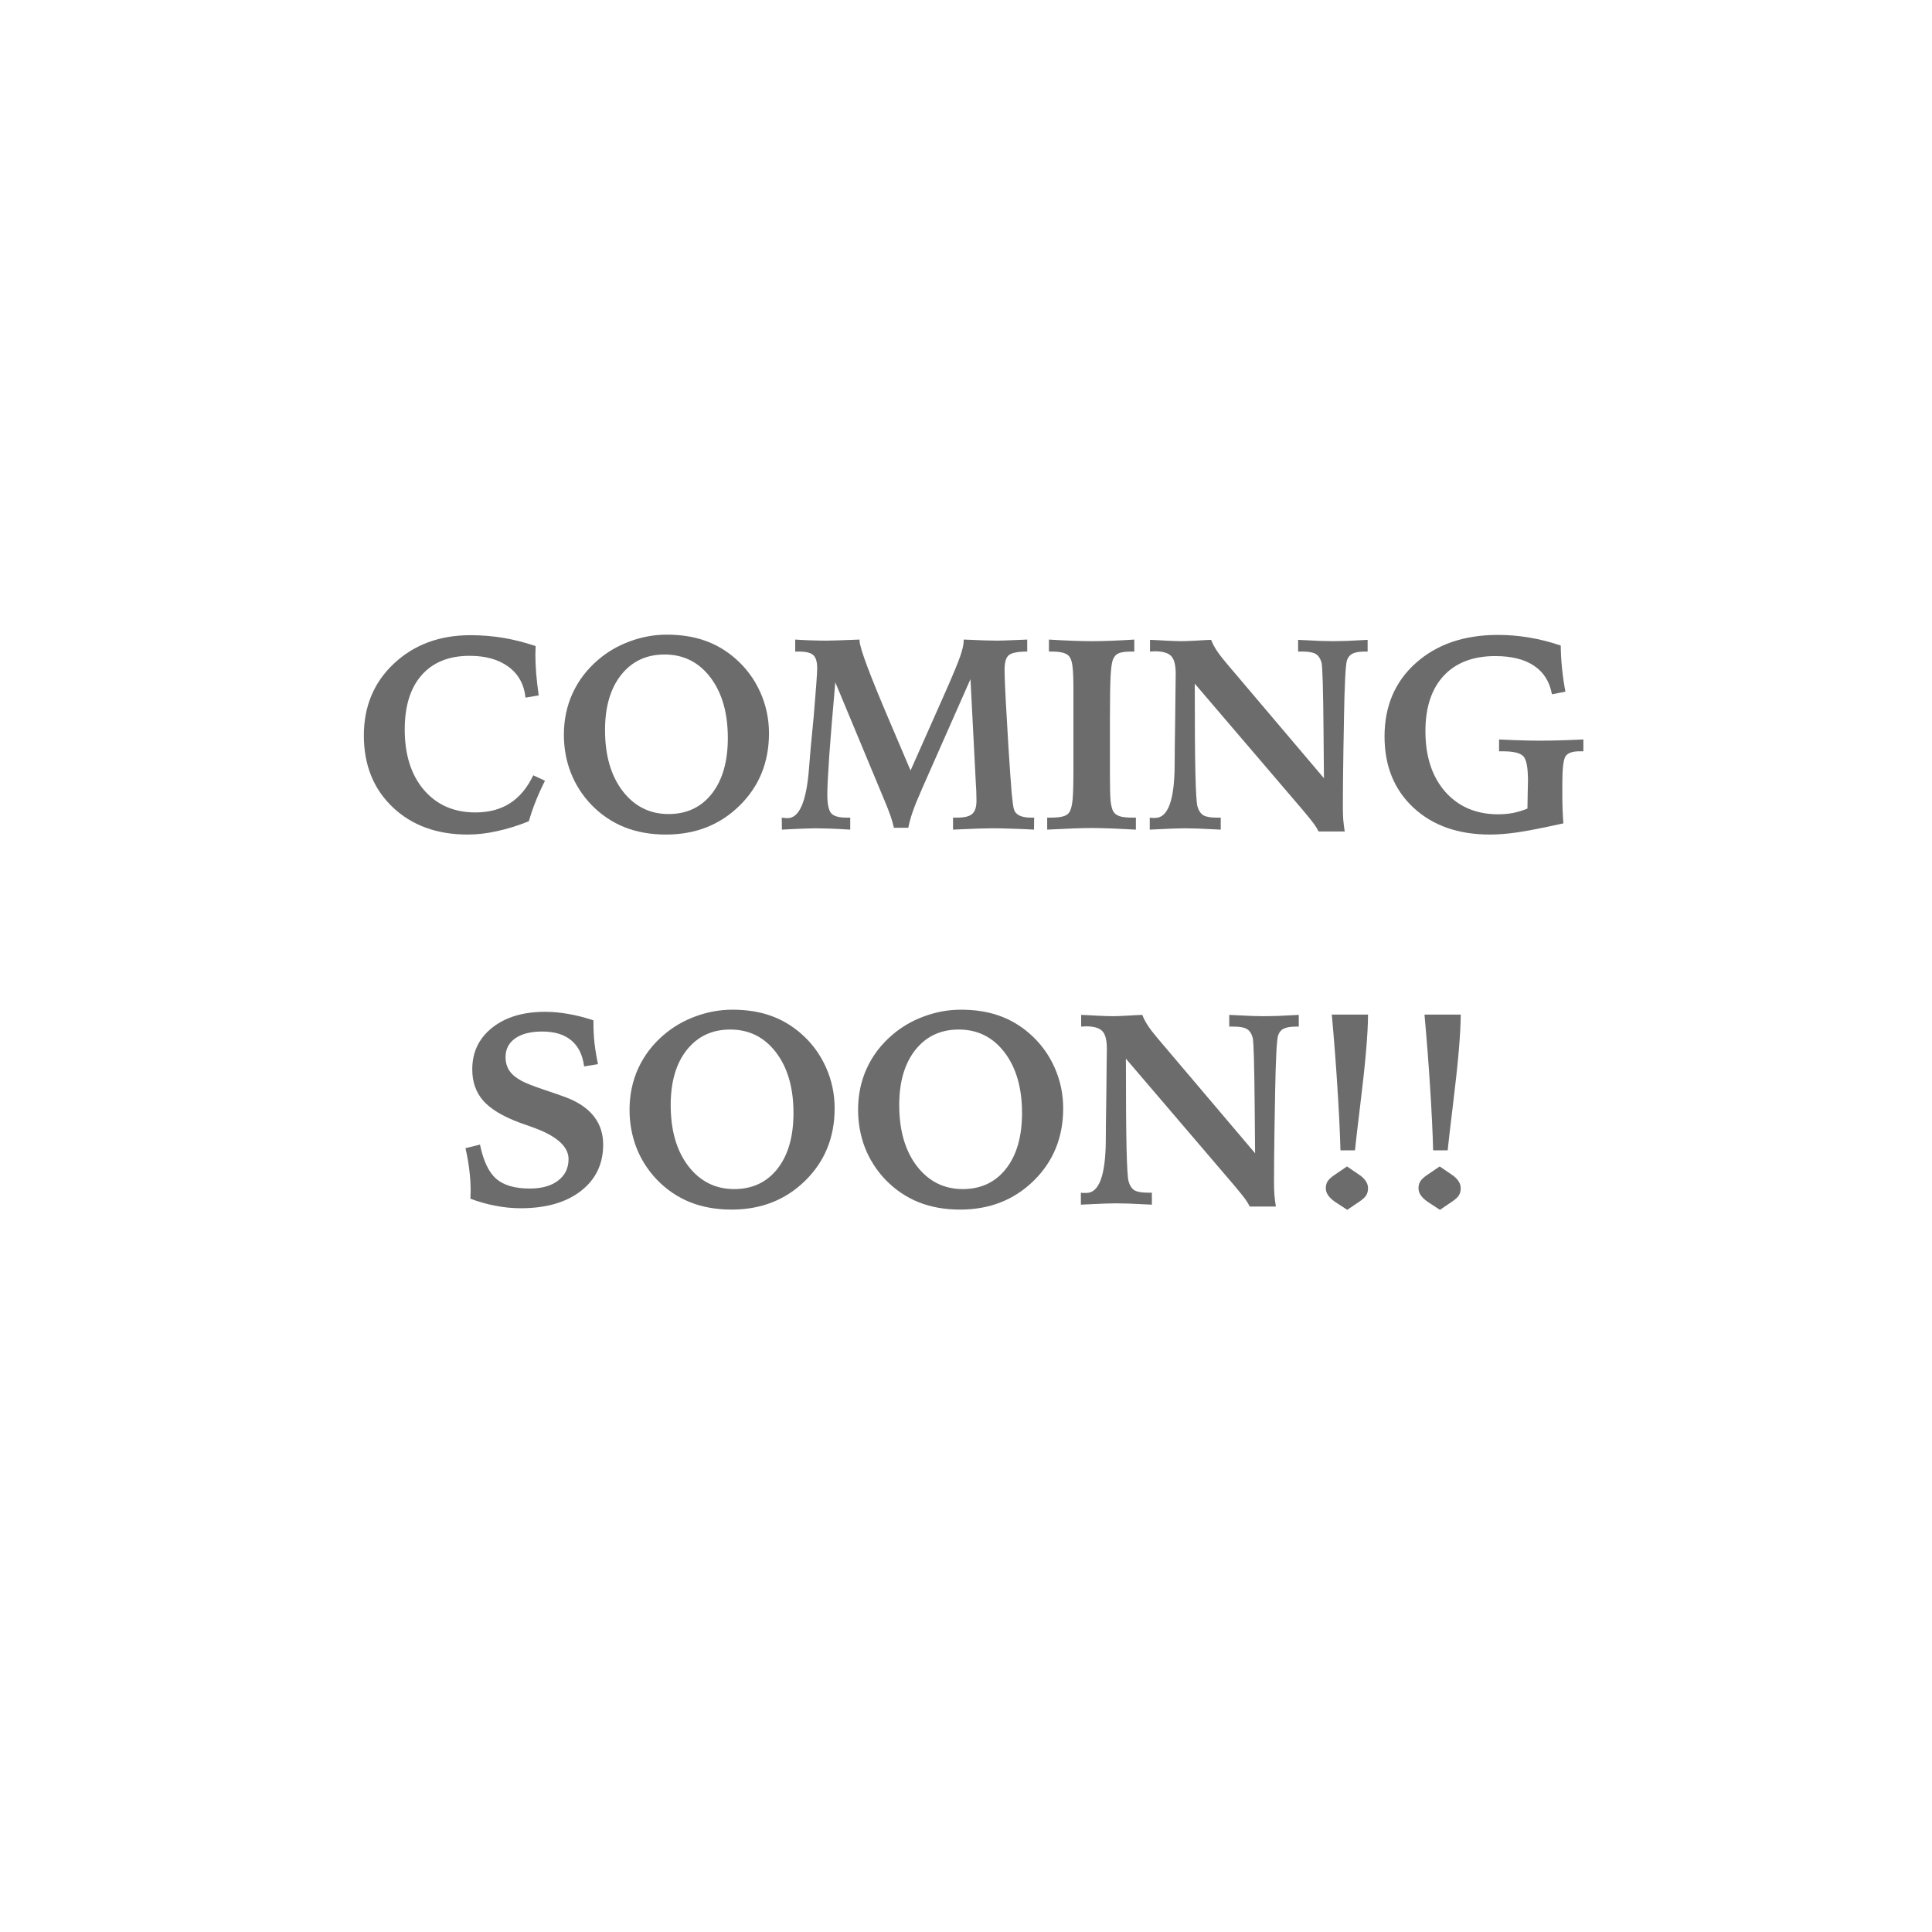 <svg width="170" height="170" viewBox="0 0 170 170" fill="none" xmlns="http://www.w3.org/2000/svg">
<path d="M131.979 35.153C130.739 35.187 125.641 36.196 123.826 36.572C120.631 37.235 119.528 38.418 119.025 40.042C118.667 41.192 116.775 47.37 115.486 51.453C114.719 53.88 112.253 55.332 109.172 55.619C95.307 56.914 48.512 61.089 45.37 61.532C41.616 62.061 41.183 62.863 42.02 66.003C42.67 68.446 50.624 93.969 50.624 93.969C51.458 93.723 52.338 93.587 53.25 93.587C57.816 93.587 61.605 96.879 62.392 101.218H98.008C98.794 96.879 102.584 93.587 107.15 93.587C107.753 93.587 108.341 93.649 108.911 93.759C108.911 93.759 123.423 42.728 123.734 41.719C124.045 40.712 124.642 39.717 126.196 39.414C127.263 39.205 130.857 38.517 132.368 38.207C133.709 37.932 133.833 37.164 133.833 36.466C133.786 35.778 133.355 35.115 131.979 35.153ZM100.883 85.931L61.968 89.388C61.909 89.394 61.851 89.397 61.794 89.397C60.795 89.397 59.944 88.633 59.854 87.619C59.758 86.546 60.551 85.599 61.624 85.504L100.539 82.047C101.614 81.954 102.558 82.743 102.654 83.816C102.748 84.889 101.956 85.837 100.883 85.931ZM103.245 76.958L58.302 81.102C58.241 81.108 58.181 81.11 58.12 81.11C57.124 81.11 56.274 80.351 56.18 79.339C56.082 78.267 56.871 77.317 57.943 77.218L102.887 73.074C103.963 72.984 104.909 73.765 105.007 74.837C105.105 75.909 104.318 76.859 103.245 76.958ZM106.466 67.082L54.498 72.127C54.434 72.133 54.37 72.136 54.307 72.136C53.315 72.136 52.466 71.383 52.368 70.374C52.264 69.303 53.049 68.349 54.121 68.245L106.09 63.2C107.14 63.09 108.115 63.88 108.219 64.953C108.322 66.025 107.538 66.978 106.466 67.082Z" fill="white"/>
<path d="M53.249 110.325C57.358 110.325 60.689 106.994 60.689 102.886C60.689 98.777 57.358 95.446 53.249 95.446C49.141 95.446 45.81 98.777 45.81 102.886C45.81 106.994 49.141 110.325 53.249 110.325Z" fill="white"/>
<path d="M107.149 110.325C111.258 110.325 114.589 106.994 114.589 102.886C114.589 98.777 111.258 95.446 107.149 95.446C103.04 95.446 99.71 98.777 99.71 102.886C99.71 106.994 103.04 110.325 107.149 110.325Z" fill="white"/>
<path d="M58.797 120.375V120.719C58.797 121.479 58.839 122.26 58.922 123.062C59.016 123.854 59.151 124.672 59.328 125.516L57.703 125.781C57.526 124.427 57.021 123.406 56.188 122.719C55.365 122.031 54.229 121.688 52.781 121.688C51.438 121.688 50.385 121.953 49.625 122.484C48.865 123.016 48.484 123.75 48.484 124.688C48.484 125.312 48.641 125.854 48.953 126.312C49.266 126.76 49.75 127.156 50.406 127.5C50.917 127.771 51.797 128.115 53.047 128.531C54.307 128.948 55.24 129.276 55.844 129.516C57.208 130.078 58.229 130.812 58.906 131.719C59.594 132.625 59.938 133.703 59.938 134.953C59.938 137.224 59.068 139.036 57.328 140.391C55.589 141.745 53.229 142.422 50.25 142.422C49.271 142.422 48.281 142.323 47.281 142.125C46.281 141.938 45.307 141.661 44.359 141.297C44.359 141.182 44.365 141.031 44.375 140.844C44.385 140.646 44.391 140.5 44.391 140.406C44.391 139.604 44.339 138.786 44.234 137.953C44.141 137.12 43.99 136.26 43.781 135.375L45.484 134.953C45.88 136.87 46.516 138.208 47.391 138.969C48.276 139.729 49.589 140.109 51.328 140.109C52.734 140.109 53.844 139.797 54.656 139.172C55.469 138.547 55.875 137.708 55.875 136.656C55.875 135.156 54.443 133.901 51.578 132.891C50.943 132.672 50.458 132.5 50.125 132.375C48.146 131.635 46.724 130.776 45.859 129.797C45.005 128.818 44.578 127.594 44.578 126.125C44.578 124.104 45.359 122.474 46.922 121.234C48.484 119.995 50.552 119.375 53.125 119.375C54.021 119.375 54.927 119.458 55.844 119.625C56.771 119.781 57.755 120.031 58.797 120.375Z" fill="white"/>
<path d="M68.594 117.812C68.583 118.354 68.562 119.172 68.531 120.266C68.427 123.943 68.365 126.714 68.344 128.578C69.542 127.703 70.594 127.073 71.5 126.688C72.417 126.292 73.287 126.094 74.109 126.094C75.672 126.094 76.849 126.568 77.641 127.516C78.443 128.453 78.844 129.859 78.844 131.734C78.844 132.057 78.833 132.854 78.812 134.125C78.792 135.385 78.781 136.474 78.781 137.391V137.844C78.781 139.135 78.896 139.932 79.125 140.234C79.354 140.536 79.802 140.688 80.469 140.688H80.766V142C79.838 141.938 79.047 141.891 78.391 141.859C77.734 141.828 77.203 141.812 76.797 141.812C76.359 141.812 75.818 141.828 75.172 141.859C74.537 141.891 73.797 141.938 72.953 142V140.688H73.141C74.432 140.688 75.094 139.391 75.125 136.797C75.125 136.703 75.125 136.635 75.125 136.594L75.156 133.844V133.359C75.156 131.557 74.943 130.333 74.516 129.688C74.099 129.042 73.396 128.719 72.406 128.719C71.865 128.719 71.287 128.828 70.672 129.047C70.057 129.266 69.312 129.635 68.438 130.156L68.375 134.062V136.297V137.719C68.375 139.01 68.49 139.828 68.719 140.172C68.948 140.516 69.391 140.688 70.047 140.688H70.266V142C69.349 141.938 68.562 141.891 67.906 141.859C67.25 141.828 66.713 141.812 66.297 141.812C65.766 141.812 65.172 141.828 64.516 141.859C63.859 141.891 63.13 141.938 62.328 142V140.703C62.391 140.703 62.458 140.708 62.531 140.719C62.615 140.719 62.729 140.719 62.875 140.719C63.594 140.719 64.083 140.484 64.344 140.016C64.604 139.547 64.734 138.469 64.734 136.781V133.969V133.359L64.766 124.5V123.469C64.766 122.104 64.677 121.255 64.5 120.922C64.323 120.578 63.984 120.406 63.484 120.406C63.245 120.406 63.057 120.411 62.922 120.422C62.797 120.432 62.672 120.443 62.547 120.453L62.422 119.219C63.411 119.083 64.417 118.901 65.438 118.672C66.469 118.432 67.521 118.146 68.594 117.812Z" fill="white"/>
<path d="M90.75 128.078C89.469 128.078 88.474 128.557 87.766 129.516C87.068 130.464 86.719 131.807 86.719 133.547C86.719 135.661 87.12 137.339 87.922 138.578C88.724 139.818 89.802 140.438 91.156 140.438C92.448 140.438 93.463 139.938 94.203 138.938C94.953 137.938 95.328 136.568 95.328 134.828C95.328 132.755 94.912 131.115 94.078 129.906C93.255 128.688 92.146 128.078 90.75 128.078ZM91.062 126.031C93.51 126.031 95.516 126.786 97.078 128.297C98.641 129.797 99.422 131.698 99.422 134C99.422 136.417 98.604 138.438 96.969 140.062C95.344 141.677 93.312 142.484 90.875 142.484C88.438 142.484 86.448 141.724 84.906 140.203C83.365 138.682 82.594 136.734 82.594 134.359C82.594 132.026 83.417 130.057 85.062 128.453C86.719 126.839 88.719 126.031 91.062 126.031Z" fill="white"/>
<path d="M106.906 139.344C107.406 139.646 107.938 139.88 108.5 140.047C109.073 140.214 109.641 140.297 110.203 140.297C111.568 140.297 112.641 139.823 113.422 138.875C114.214 137.917 114.609 136.599 114.609 134.922C114.609 133.036 114.208 131.547 113.406 130.453C112.615 129.359 111.547 128.812 110.203 128.812C109.62 128.812 109.052 128.896 108.5 129.062C107.958 129.219 107.458 129.448 107 129.75C106.969 131.104 106.943 132.385 106.922 133.594C106.911 134.802 106.906 135.906 106.906 136.906V139.344ZM107.156 125.609L107 128.141C107.948 127.474 108.818 126.99 109.609 126.688C110.401 126.375 111.193 126.219 111.984 126.219C113.839 126.219 115.38 126.922 116.609 128.328C117.839 129.734 118.453 131.484 118.453 133.578C118.453 136.161 117.688 138.24 116.156 139.812C114.635 141.375 112.641 142.156 110.172 142.156C109.578 142.156 109.005 142.109 108.453 142.016C107.911 141.922 107.396 141.776 106.906 141.578L106.875 144.719V145.969C106.875 147.177 107.01 147.932 107.281 148.234C107.562 148.536 108.151 148.688 109.047 148.688H109.656L109.641 150.062C108.547 150.01 107.625 149.969 106.875 149.938C106.135 149.917 105.474 149.906 104.891 149.906C104.547 149.906 104.078 149.917 103.484 149.938C102.901 149.958 102.005 150 100.797 150.062V148.688H101.047C101.589 148.688 102 148.635 102.281 148.531C102.573 148.427 102.771 148.266 102.875 148.047C103.042 147.703 103.156 147.052 103.219 146.094C103.281 145.146 103.312 143.323 103.312 140.625V138.891V132.688C103.312 130.99 103.214 129.901 103.016 129.422C102.818 128.932 102.448 128.688 101.906 128.688C101.844 128.688 101.688 128.698 101.438 128.719C101.302 128.74 101.203 128.75 101.141 128.75L100.984 127.562C102.068 127.354 103.12 127.089 104.141 126.766C105.172 126.443 106.177 126.057 107.156 125.609Z" fill="white"/>
<g filter="url(#filter0_bdd_242_363)">
<path d="M10 25C10 16.716 16.716 10 25 10H145C153.284 10 160 16.716 160 25V145C160 153.284 153.284 160 145 160H25C16.716 160 10 153.284 10 145V25Z" fill="white" fill-opacity="0.01" shape-rendering="crispEdges"/>
</g>
<path d="M47.133 56.852C47.133 56.93 47.129 57.055 47.121 57.227C47.113 57.391 47.109 57.512 47.109 57.59C47.109 58.113 47.133 58.668 47.18 59.254C47.227 59.84 47.301 60.484 47.402 61.188L46.242 61.387C46.117 60.223 45.621 59.32 44.754 58.68C43.887 58.031 42.742 57.707 41.32 57.707C39.508 57.707 38.102 58.273 37.102 59.406C36.109 60.531 35.613 62.125 35.613 64.188C35.613 66.414 36.176 68.188 37.301 69.508C38.434 70.828 39.945 71.488 41.836 71.488C43.023 71.488 44.035 71.219 44.871 70.68C45.715 70.141 46.398 69.32 46.922 68.219L47.953 68.699C47.641 69.316 47.367 69.922 47.133 70.516C46.898 71.102 46.699 71.684 46.535 72.262C45.59 72.644 44.664 72.934 43.758 73.129C42.859 73.332 41.992 73.434 41.156 73.434C38.438 73.434 36.234 72.629 34.547 71.019C32.859 69.41 32.016 67.309 32.016 64.715C32.016 62.152 32.898 60.043 34.664 58.387C36.438 56.723 38.684 55.891 41.402 55.891C42.379 55.891 43.336 55.969 44.273 56.125C45.219 56.281 46.172 56.523 47.133 56.852Z" fill="#6C6C6C"/>
<path d="M64.043 64.938C64.043 62.727 63.531 60.949 62.508 59.605C61.484 58.262 60.141 57.59 58.477 57.59C56.883 57.59 55.609 58.188 54.656 59.383C53.711 60.578 53.238 62.195 53.238 64.234C53.238 66.461 53.754 68.25 54.785 69.602C55.824 70.953 57.172 71.629 58.828 71.629C60.43 71.629 61.699 71.031 62.637 69.836C63.574 68.641 64.043 67.008 64.043 64.938ZM58.664 55.844C59.906 55.844 61.016 56.016 61.992 56.359C62.969 56.695 63.867 57.219 64.688 57.93C65.641 58.758 66.375 59.746 66.891 60.895C67.406 62.035 67.664 63.246 67.664 64.527C67.664 67.074 66.801 69.195 65.074 70.891C63.348 72.586 61.188 73.434 58.594 73.434C57.242 73.434 56.02 73.215 54.926 72.777C53.832 72.332 52.863 71.672 52.02 70.797C51.238 69.977 50.641 69.043 50.227 67.996C49.82 66.941 49.617 65.824 49.617 64.644C49.617 63.34 49.871 62.129 50.379 61.012C50.895 59.887 51.641 58.906 52.617 58.07C53.43 57.367 54.367 56.82 55.43 56.43C56.492 56.039 57.57 55.844 58.664 55.844Z" fill="#6C6C6C"/>
<path d="M80.121 67.797L83.191 60.883C83.84 59.414 84.269 58.379 84.481 57.777C84.691 57.168 84.797 56.707 84.797 56.395V56.277C84.875 56.277 84.992 56.281 85.148 56.289C86.344 56.344 87.203 56.371 87.727 56.371C88.016 56.371 88.613 56.352 89.519 56.312C89.894 56.297 90.184 56.285 90.387 56.277V57.332C89.582 57.332 89.047 57.434 88.781 57.637C88.523 57.84 88.394 58.266 88.394 58.914C88.394 59.227 88.41 59.75 88.441 60.484C88.473 61.211 88.516 62.008 88.57 62.875L88.734 65.723C88.867 67.801 88.965 69.18 89.027 69.859C89.09 70.531 89.152 70.977 89.215 71.195C89.277 71.438 89.438 71.625 89.695 71.758C89.953 71.883 90.289 71.945 90.703 71.945H90.996L90.984 73C90.32 72.961 89.676 72.934 89.051 72.918C88.426 72.894 87.848 72.883 87.316 72.883C87.012 72.883 86.609 72.891 86.109 72.906C85.609 72.922 84.859 72.953 83.859 73V71.945H84.223C84.863 71.945 85.305 71.836 85.547 71.617C85.797 71.398 85.922 71.012 85.922 70.457C85.922 70.269 85.918 70.078 85.91 69.883C85.91 69.68 85.898 69.422 85.875 69.109L85.394 59.758L81.152 69.356C80.746 70.277 80.461 70.981 80.297 71.465C80.133 71.941 80.008 72.398 79.922 72.836H78.656C78.586 72.516 78.488 72.172 78.363 71.805C78.238 71.438 78.047 70.949 77.789 70.34L73.5 60.039C73.273 62.57 73.098 64.695 72.973 66.414C72.856 68.133 72.797 69.297 72.797 69.906C72.797 70.742 72.91 71.293 73.137 71.559C73.363 71.816 73.812 71.945 74.484 71.945H74.812V73C74.047 72.953 73.422 72.922 72.938 72.906C72.461 72.891 72.047 72.883 71.695 72.883C71.508 72.883 71.238 72.891 70.887 72.906C70.543 72.914 69.848 72.945 68.801 73L68.789 71.945C68.805 71.945 68.832 71.949 68.871 71.957C69.074 71.981 69.215 71.992 69.293 71.992C70.324 71.992 70.953 70.555 71.18 67.68C71.242 66.898 71.293 66.281 71.332 65.828L71.602 63.016C71.695 61.906 71.769 60.98 71.824 60.238C71.879 59.496 71.906 59.023 71.906 58.82C71.906 58.242 71.793 57.852 71.566 57.648C71.348 57.438 70.918 57.332 70.277 57.332H69.973V56.277C70.473 56.309 70.953 56.332 71.414 56.348C71.883 56.363 72.312 56.371 72.703 56.371C73.016 56.371 73.672 56.352 74.672 56.312C75.078 56.297 75.398 56.285 75.633 56.277V56.371C75.633 56.98 76.547 59.422 78.375 63.695C79.109 65.414 79.691 66.781 80.121 67.797Z" fill="#6C6C6C"/>
<path d="M92.297 56.277C93.062 56.324 93.762 56.359 94.394 56.383C95.035 56.406 95.606 56.418 96.106 56.418C96.598 56.418 97.148 56.406 97.758 56.383C98.375 56.359 99.059 56.324 99.809 56.277V57.332H99.562C99.023 57.332 98.637 57.387 98.402 57.496C98.176 57.605 98.012 57.805 97.91 58.094C97.824 58.336 97.762 58.812 97.723 59.523C97.684 60.234 97.664 61.512 97.664 63.355V68.172C97.664 69.273 97.684 70.039 97.723 70.469C97.769 70.891 97.848 71.199 97.957 71.394C98.066 71.59 98.25 71.731 98.508 71.816C98.766 71.902 99.148 71.945 99.656 71.945H99.949V73C99.09 72.953 98.336 72.918 97.688 72.894C97.039 72.871 96.488 72.859 96.035 72.859C95.621 72.859 95.086 72.871 94.43 72.894C93.773 72.918 93.012 72.953 92.144 73V71.945H92.438C92.961 71.945 93.352 71.902 93.609 71.816C93.867 71.731 94.043 71.59 94.137 71.394C94.254 71.176 94.336 70.82 94.383 70.328C94.43 69.828 94.453 68.926 94.453 67.621V65.852V60.766C94.453 59.797 94.43 59.121 94.383 58.738C94.344 58.348 94.269 58.059 94.16 57.871C94.059 57.684 93.879 57.547 93.621 57.461C93.371 57.375 93.008 57.332 92.531 57.332H92.297V56.277Z" fill="#6C6C6C"/>
<path d="M101.191 56.301C101.488 56.309 101.953 56.332 102.586 56.371C103.227 56.402 103.684 56.418 103.957 56.418C104.199 56.418 104.621 56.402 105.223 56.371C105.832 56.332 106.281 56.309 106.57 56.301C106.68 56.59 106.84 56.898 107.051 57.227C107.262 57.547 107.539 57.91 107.883 58.316L116.496 68.477C116.488 67.461 116.477 66.106 116.461 64.41C116.43 60.684 116.371 58.648 116.285 58.305C116.176 57.93 116.004 57.676 115.77 57.543C115.535 57.402 115.148 57.332 114.609 57.332H114.223V56.301C115.074 56.34 115.723 56.371 116.168 56.395C116.613 56.41 116.98 56.418 117.27 56.418C117.613 56.418 118.027 56.41 118.512 56.395C118.996 56.371 119.605 56.34 120.34 56.301V57.332H120.129C119.629 57.332 119.262 57.391 119.027 57.508C118.793 57.617 118.625 57.812 118.523 58.094C118.398 58.469 118.309 60.23 118.254 63.379V63.566L118.207 66.109C118.191 67.086 118.18 68.004 118.172 68.863C118.164 69.715 118.16 70.43 118.16 71.008C118.16 71.391 118.172 71.762 118.195 72.121C118.227 72.481 118.27 72.828 118.324 73.164H116.027C115.934 72.969 115.797 72.746 115.617 72.496C115.438 72.246 115.094 71.82 114.586 71.219L105.129 60.156C105.129 63.852 105.148 66.504 105.188 68.113C105.227 69.715 105.285 70.66 105.363 70.949C105.473 71.324 105.645 71.586 105.879 71.734C106.121 71.875 106.512 71.945 107.051 71.945H107.414V73C106.523 72.953 105.848 72.922 105.387 72.906C104.934 72.891 104.559 72.883 104.262 72.883C104.012 72.883 103.668 72.891 103.23 72.906C102.801 72.922 102.113 72.953 101.168 73V71.945C101.23 71.953 101.293 71.961 101.355 71.969C101.426 71.969 101.523 71.969 101.648 71.969C102.766 71.969 103.336 70.434 103.359 67.363C103.367 66.684 103.371 66.156 103.371 65.781L103.406 63.285C103.406 62.777 103.414 62.051 103.43 61.105C103.445 60.152 103.453 59.543 103.453 59.277C103.453 58.52 103.32 58.004 103.055 57.73C102.789 57.449 102.312 57.309 101.625 57.309C101.578 57.309 101.504 57.312 101.402 57.32C101.309 57.328 101.238 57.332 101.191 57.332V56.301Z" fill="#6C6C6C"/>
<path d="M137.332 56.805C137.34 57.492 137.379 58.176 137.449 58.855C137.52 59.527 137.617 60.195 137.742 60.859L136.559 61.094C136.355 59.984 135.832 59.148 134.988 58.586C134.152 58.016 133.012 57.73 131.566 57.73C129.621 57.73 128.109 58.309 127.031 59.465C125.961 60.621 125.426 62.246 125.426 64.34C125.426 66.566 126.008 68.344 127.172 69.672C128.344 70.992 129.898 71.652 131.836 71.652C132.273 71.652 132.703 71.613 133.125 71.535C133.555 71.449 133.98 71.32 134.402 71.148C134.41 70.797 134.418 70.336 134.426 69.766C134.441 69.188 134.449 68.824 134.449 68.676C134.449 67.535 134.312 66.824 134.039 66.543C133.766 66.254 133.168 66.109 132.246 66.109H131.906V65.066C132.719 65.106 133.406 65.133 133.969 65.148C134.531 65.164 135.043 65.172 135.504 65.172C136.004 65.172 136.551 65.164 137.145 65.148C137.738 65.133 138.465 65.106 139.324 65.066V66.109H138.984C138.367 66.109 137.961 66.25 137.766 66.531C137.57 66.812 137.473 67.594 137.473 68.875V70.023C137.473 70.453 137.48 70.867 137.496 71.266C137.512 71.664 137.535 72.059 137.566 72.449C135.723 72.856 134.363 73.121 133.488 73.246C132.613 73.371 131.82 73.434 131.109 73.434C128.312 73.434 126.066 72.644 124.371 71.066C122.676 69.488 121.828 67.398 121.828 64.797C121.828 62.133 122.746 59.98 124.582 58.34C126.426 56.691 128.836 55.867 131.812 55.867C132.734 55.867 133.656 55.945 134.578 56.102C135.508 56.258 136.426 56.492 137.332 56.805Z" fill="#6C6C6C"/>
<path d="M52.219 89.781V90.039C52.219 90.609 52.25 91.195 52.312 91.797C52.383 92.391 52.484 93.004 52.617 93.637L51.398 93.836C51.266 92.82 50.887 92.055 50.262 91.539C49.645 91.023 48.793 90.766 47.707 90.766C46.699 90.766 45.91 90.965 45.34 91.363C44.77 91.762 44.484 92.312 44.484 93.016C44.484 93.484 44.602 93.891 44.836 94.234C45.07 94.57 45.434 94.867 45.926 95.125C46.309 95.328 46.969 95.586 47.906 95.898C48.852 96.211 49.551 96.457 50.004 96.637C51.027 97.059 51.793 97.609 52.301 98.289C52.816 98.969 53.074 99.777 53.074 100.715C53.074 102.418 52.422 103.777 51.117 104.793C49.812 105.809 48.043 106.316 45.809 106.316C45.074 106.316 44.332 106.242 43.582 106.094C42.832 105.953 42.102 105.746 41.391 105.473C41.391 105.387 41.395 105.273 41.402 105.133C41.41 104.984 41.414 104.875 41.414 104.805C41.414 104.203 41.375 103.59 41.297 102.965C41.227 102.34 41.113 101.695 40.957 101.031L42.234 100.715C42.531 102.152 43.008 103.156 43.664 103.727C44.328 104.297 45.312 104.582 46.617 104.582C47.672 104.582 48.504 104.348 49.113 103.879C49.723 103.41 50.027 102.781 50.027 101.992C50.027 100.867 48.953 99.926 46.805 99.168C46.328 99.004 45.965 98.875 45.715 98.781C44.23 98.227 43.164 97.582 42.516 96.848C41.875 96.113 41.555 95.195 41.555 94.094C41.555 92.578 42.141 91.356 43.312 90.426C44.484 89.496 46.035 89.031 47.965 89.031C48.637 89.031 49.316 89.094 50.004 89.219C50.699 89.336 51.438 89.523 52.219 89.781Z" fill="#6C6C6C"/>
<path d="M69.82 97.938C69.82 95.727 69.309 93.949 68.285 92.606C67.262 91.262 65.918 90.59 64.254 90.59C62.66 90.59 61.387 91.188 60.434 92.383C59.488 93.578 59.016 95.195 59.016 97.234C59.016 99.461 59.531 101.25 60.562 102.602C61.602 103.953 62.949 104.629 64.606 104.629C66.207 104.629 67.477 104.031 68.414 102.836C69.352 101.641 69.82 100.008 69.82 97.938ZM64.441 88.844C65.684 88.844 66.793 89.016 67.769 89.359C68.746 89.695 69.644 90.219 70.465 90.93C71.418 91.758 72.152 92.746 72.668 93.894C73.184 95.035 73.441 96.246 73.441 97.527C73.441 100.074 72.578 102.195 70.852 103.891C69.125 105.586 66.965 106.434 64.371 106.434C63.02 106.434 61.797 106.215 60.703 105.777C59.609 105.332 58.641 104.672 57.797 103.797C57.016 102.977 56.418 102.043 56.004 100.996C55.598 99.941 55.395 98.824 55.395 97.644C55.395 96.34 55.648 95.129 56.156 94.012C56.672 92.887 57.418 91.906 58.395 91.07C59.207 90.367 60.145 89.82 61.207 89.43C62.27 89.039 63.348 88.844 64.441 88.844Z" fill="#6C6C6C"/>
<path d="M89.93 97.938C89.93 95.727 89.418 93.949 88.394 92.606C87.371 91.262 86.027 90.59 84.363 90.59C82.769 90.59 81.496 91.188 80.543 92.383C79.598 93.578 79.125 95.195 79.125 97.234C79.125 99.461 79.641 101.25 80.672 102.602C81.711 103.953 83.059 104.629 84.715 104.629C86.316 104.629 87.586 104.031 88.523 102.836C89.461 101.641 89.93 100.008 89.93 97.938ZM84.551 88.844C85.793 88.844 86.902 89.016 87.879 89.359C88.856 89.695 89.754 90.219 90.574 90.93C91.527 91.758 92.262 92.746 92.777 93.894C93.293 95.035 93.551 96.246 93.551 97.527C93.551 100.074 92.688 102.195 90.961 103.891C89.234 105.586 87.074 106.434 84.481 106.434C83.129 106.434 81.906 106.215 80.812 105.777C79.719 105.332 78.75 104.672 77.906 103.797C77.125 102.977 76.527 102.043 76.113 100.996C75.707 99.941 75.504 98.824 75.504 97.644C75.504 96.34 75.758 95.129 76.266 94.012C76.781 92.887 77.527 91.906 78.504 91.07C79.316 90.367 80.254 89.82 81.316 89.43C82.379 89.039 83.457 88.844 84.551 88.844Z" fill="#6C6C6C"/>
<path d="M95.133 89.301C95.43 89.309 95.894 89.332 96.527 89.371C97.168 89.402 97.625 89.418 97.898 89.418C98.141 89.418 98.562 89.402 99.164 89.371C99.773 89.332 100.223 89.309 100.512 89.301C100.621 89.59 100.781 89.898 100.992 90.227C101.203 90.547 101.48 90.91 101.824 91.316L110.438 101.477C110.43 100.461 110.418 99.106 110.402 97.41C110.371 93.684 110.312 91.648 110.227 91.305C110.117 90.93 109.945 90.676 109.711 90.543C109.477 90.402 109.09 90.332 108.551 90.332H108.164V89.301C109.016 89.34 109.664 89.371 110.109 89.394C110.555 89.41 110.922 89.418 111.211 89.418C111.555 89.418 111.969 89.41 112.453 89.394C112.938 89.371 113.547 89.34 114.281 89.301V90.332H114.07C113.57 90.332 113.203 90.391 112.969 90.508C112.734 90.617 112.566 90.812 112.465 91.094C112.34 91.469 112.25 93.231 112.195 96.379V96.566L112.148 99.109C112.133 100.086 112.121 101.004 112.113 101.863C112.105 102.715 112.102 103.43 112.102 104.008C112.102 104.391 112.113 104.762 112.137 105.121C112.168 105.48 112.211 105.828 112.266 106.164H109.969C109.875 105.969 109.738 105.746 109.559 105.496C109.379 105.246 109.035 104.82 108.527 104.219L99.07 93.156C99.07 96.852 99.09 99.504 99.129 101.113C99.168 102.715 99.227 103.66 99.305 103.949C99.414 104.324 99.586 104.586 99.82 104.734C100.062 104.875 100.453 104.945 100.992 104.945H101.355V106C100.465 105.953 99.789 105.922 99.328 105.906C98.875 105.891 98.5 105.883 98.203 105.883C97.953 105.883 97.609 105.891 97.172 105.906C96.742 105.922 96.055 105.953 95.109 106V104.945C95.172 104.953 95.234 104.961 95.297 104.969C95.367 104.969 95.465 104.969 95.59 104.969C96.707 104.969 97.277 103.434 97.301 100.363C97.309 99.684 97.312 99.156 97.312 98.781L97.348 96.285C97.348 95.777 97.356 95.051 97.371 94.106C97.387 93.152 97.394 92.543 97.394 92.277C97.394 91.519 97.262 91.004 96.996 90.731C96.731 90.449 96.254 90.309 95.566 90.309C95.519 90.309 95.445 90.312 95.344 90.32C95.25 90.328 95.18 90.332 95.133 90.332V89.301Z" fill="#6C6C6C"/>
<path d="M118.523 102.637L119.59 103.363C119.848 103.535 120.043 103.723 120.176 103.926C120.309 104.121 120.375 104.332 120.375 104.559C120.375 104.793 120.324 104.996 120.223 105.168C120.121 105.332 119.941 105.504 119.684 105.684L118.547 106.457L117.492 105.766C117.219 105.578 117.012 105.387 116.871 105.191C116.73 104.988 116.66 104.777 116.66 104.559C116.66 104.316 116.715 104.109 116.824 103.938C116.934 103.766 117.133 103.582 117.422 103.387L118.523 102.637ZM117.188 89.277H120.375C120.375 90.887 120.145 93.555 119.684 97.281C119.473 99 119.32 100.312 119.227 101.219H117.949C117.902 99.531 117.812 97.684 117.68 95.676C117.555 93.66 117.391 91.527 117.188 89.277Z" fill="#6C6C6C"/>
<path d="M126.68 102.637L127.746 103.363C128.004 103.535 128.199 103.723 128.332 103.926C128.465 104.121 128.531 104.332 128.531 104.559C128.531 104.793 128.48 104.996 128.379 105.168C128.277 105.332 128.098 105.504 127.84 105.684L126.703 106.457L125.648 105.766C125.375 105.578 125.168 105.387 125.027 105.191C124.887 104.988 124.816 104.777 124.816 104.559C124.816 104.316 124.871 104.109 124.98 103.938C125.09 103.766 125.289 103.582 125.578 103.387L126.68 102.637ZM125.344 89.277H128.531C128.531 90.887 128.301 93.555 127.84 97.281C127.629 99 127.477 100.312 127.383 101.219H126.105C126.059 99.531 125.969 97.684 125.836 95.676C125.711 93.66 125.547 91.527 125.344 89.277Z" fill="#6C6C6C"/>
<defs>
<filter id="filter0_bdd_242_363" x="0" y="0" width="170" height="170" filterUnits="userSpaceOnUse" color-interpolation-filters="sRGB">
<feFlood flood-opacity="0" result="BackgroundImageFix"/>
<feGaussianBlur in="BackgroundImageFix" stdDeviation="2.5"/>
<feComposite in2="SourceAlpha" operator="in" result="effect1_backgroundBlur_242_363"/>
<feColorMatrix in="SourceAlpha" type="matrix" values="0 0 0 0 0 0 0 0 0 0 0 0 0 0 0 0 0 0 127 0" result="hardAlpha"/>
<feOffset dx="-6" dy="-6"/>
<feGaussianBlur stdDeviation="2"/>
<feComposite in2="hardAlpha" operator="out"/>
<feColorMatrix type="matrix" values="0 0 0 0 1 0 0 0 0 1 0 0 0 0 1 0 0 0 0.3 0"/>
<feBlend mode="normal" in2="effect1_backgroundBlur_242_363" result="effect2_dropShadow_242_363"/>
<feColorMatrix in="SourceAlpha" type="matrix" values="0 0 0 0 0 0 0 0 0 0 0 0 0 0 0 0 0 0 127 0" result="hardAlpha"/>
<feOffset dx="6" dy="6"/>
<feGaussianBlur stdDeviation="2"/>
<feComposite in2="hardAlpha" operator="out"/>
<feColorMatrix type="matrix" values="0 0 0 0 0 0 0 0 0 0 0 0 0 0 0 0 0 0 0.3 0"/>
<feBlend mode="normal" in2="effect2_dropShadow_242_363" result="effect3_dropShadow_242_363"/>
<feBlend mode="normal" in="SourceGraphic" in2="effect3_dropShadow_242_363" result="shape"/>
</filter>
</defs>
</svg>
